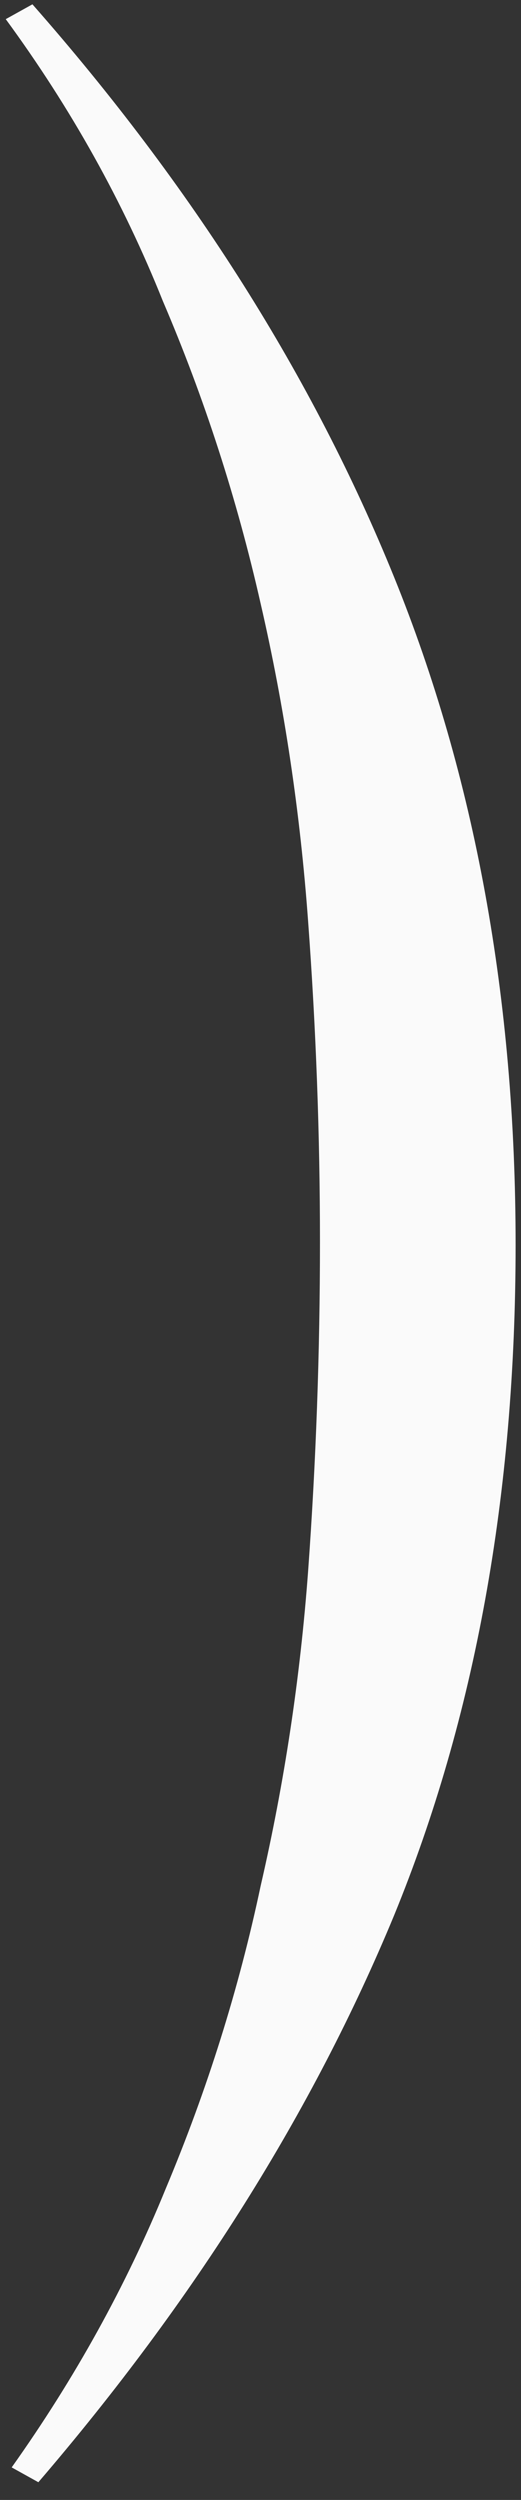 <?xml version="1.0" encoding="UTF-8"?> <svg xmlns="http://www.w3.org/2000/svg" width="29" height="139" viewBox="0 0 29 139" fill="none"><rect x="0" y="0" width="29" height="139" fill="#333333" stroke="none"/><path d="M1.805 0.24C10.715 10.36 17.425 20.975 21.935 32.085C26.445 43.195 28.7 55.57 28.7 69.21C28.7 83.07 26.445 95.5 21.935 106.5C17.425 117.39 10.825 127.895 2.135 138.015L0.65 137.19C4.17 132.24 7.03 127.07 9.23 121.68C11.54 116.18 13.3 110.57 14.51 104.85C15.83 99.13 16.71 93.3 17.15 87.36C17.59 81.31 17.81 75.205 17.81 69.045C17.81 63.105 17.59 57.165 17.15 51.225C16.71 45.175 15.83 39.29 14.51 33.57C13.19 27.74 11.375 22.13 9.065 16.74C6.865 11.24 3.95 6.015 0.32 1.065L1.805 0.24Z" fill="#FAFAFA"></path></svg> 